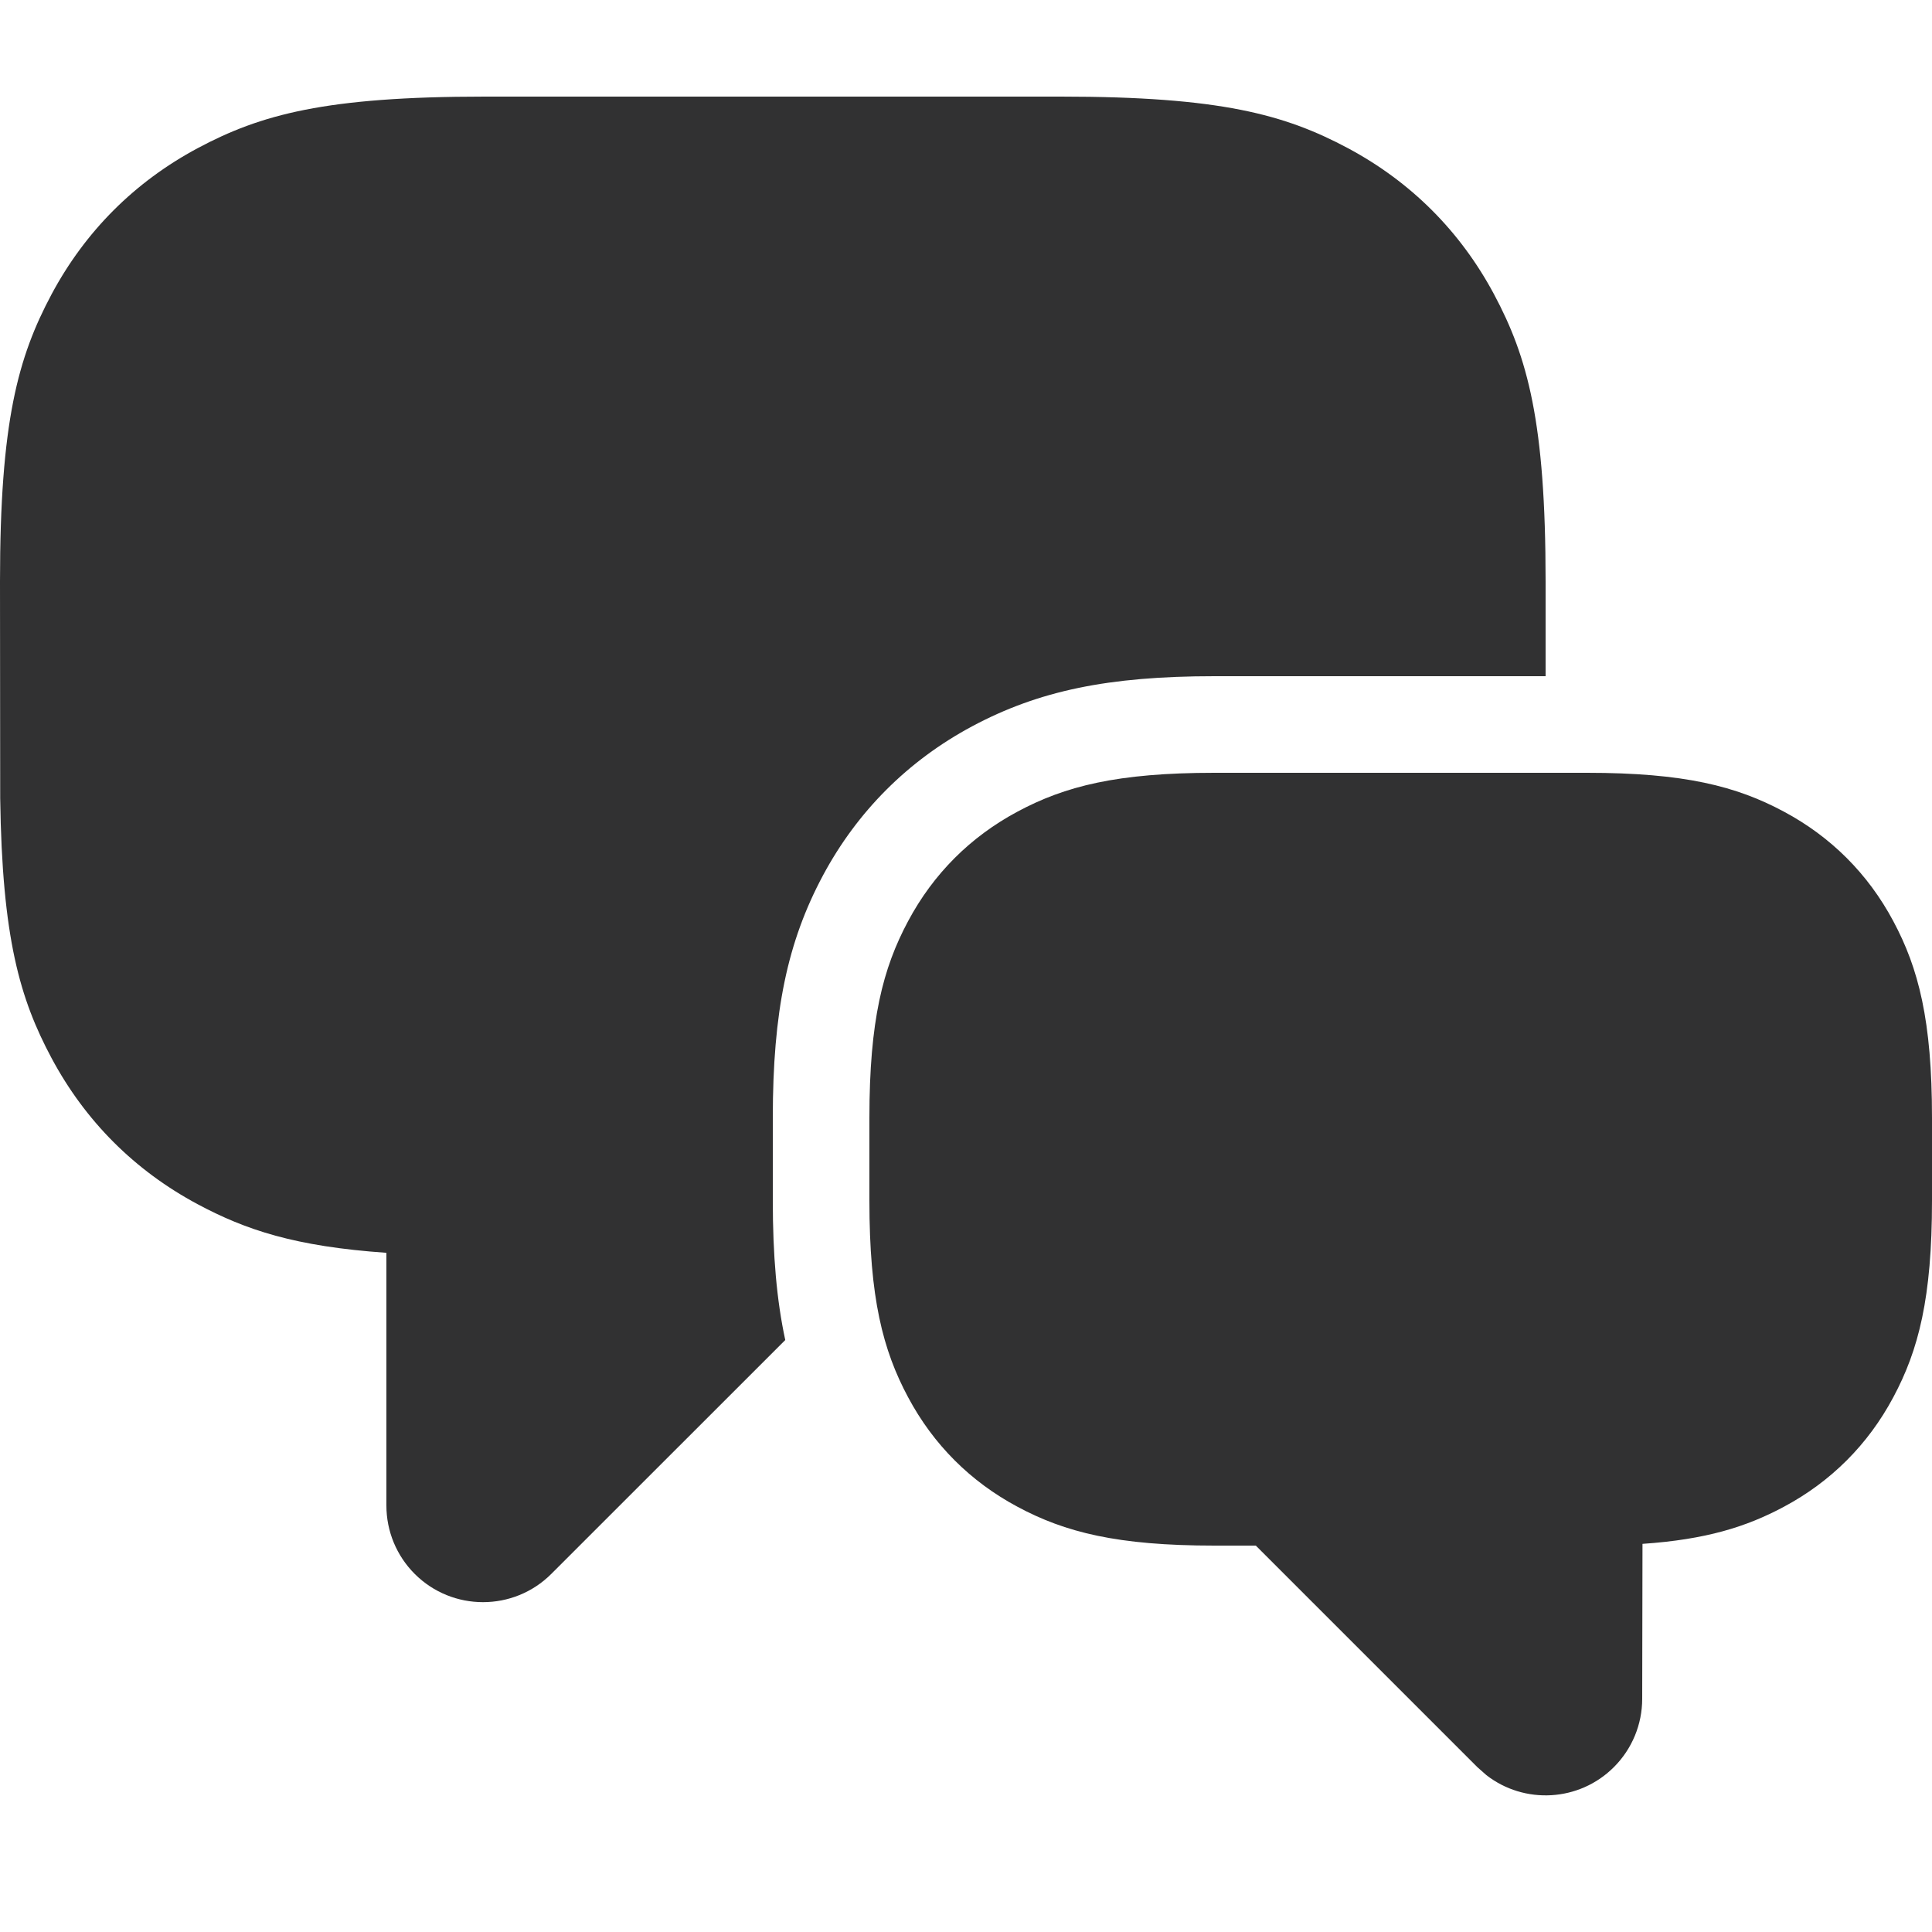 <?xml version="1.0" encoding="UTF-8"?>
<svg width="20px" height="20px" viewBox="0 0 20 20" version="1.1" xmlns="http://www.w3.org/2000/svg" xmlns:xlink="http://www.w3.org/1999/xlink">
    <title>glyphs / system / speech</title>
    <g id="glyphs-/-system-/-speech" stroke="none" stroke-width="1" fill="none" fill-rule="evenodd">
        <g id="glyph/interface/speech-bubbles" transform="translate(0, 1)" fill="#313132">
            <path d="M16.429,7 C17.436,7 17.976,7.139 18.465,7.401 C18.954,7.662 19.338,8.046 19.599,8.535 C19.861,9.024 20,9.564 20,10.571 L20,11.429 C20,12.436 19.861,12.976 19.599,13.465 C19.338,13.954 18.954,14.338 18.465,14.599 C18.078,14.806 17.66,14.937 17.003,14.982 L17,16.586 C17,16.851 16.895,17.105 16.707,17.293 C16.347,17.653 15.779,17.681 15.387,17.376 L15.293,17.293 L13,15 L12.571,15 C11.564,15 11.024,14.861 10.535,14.599 C10.046,14.338 9.662,13.954 9.401,13.465 C9.139,12.976 9,12.436 9,11.429 L9,10.571 C9,9.564 9.139,9.024 9.401,8.535 C9.662,8.046 10.046,7.662 10.535,7.401 C11.024,7.139 11.564,7 12.571,7 L16.429,7 Z M5.018,0 L10.982,0 C12.633,0 13.302,0.186 13.954,0.534 C14.606,0.883 15.117,1.394 15.466,2.046 C15.814,2.698 16,3.367 16,5.018 L16,6 L12.571,6 C11.472,6 10.751,6.151 10.063,6.519 C9.4,6.874 8.874,7.4 8.519,8.063 C8.151,8.751 8,9.472 8,10.571 L8,11.429 C8,11.994 8.04,12.46 8.129,12.872 L5.707,15.293 C5.317,15.683 4.683,15.683 4.293,15.293 C4.105,15.105 4,14.851 4,14.586 L4,11.969 C3.052,11.903 2.544,11.732 2.046,11.466 C1.394,11.117 0.883,10.606 0.534,9.954 C0.206,9.34 0.022,8.712 0.002,7.263 L0,5.018 C0,3.367 0.186,2.698 0.534,2.046 C0.883,1.394 1.394,0.883 2.046,0.534 C2.698,0.186 3.367,0 5.018,0 Z" id="Shape"></path>
        </g>
    </g>
</svg>